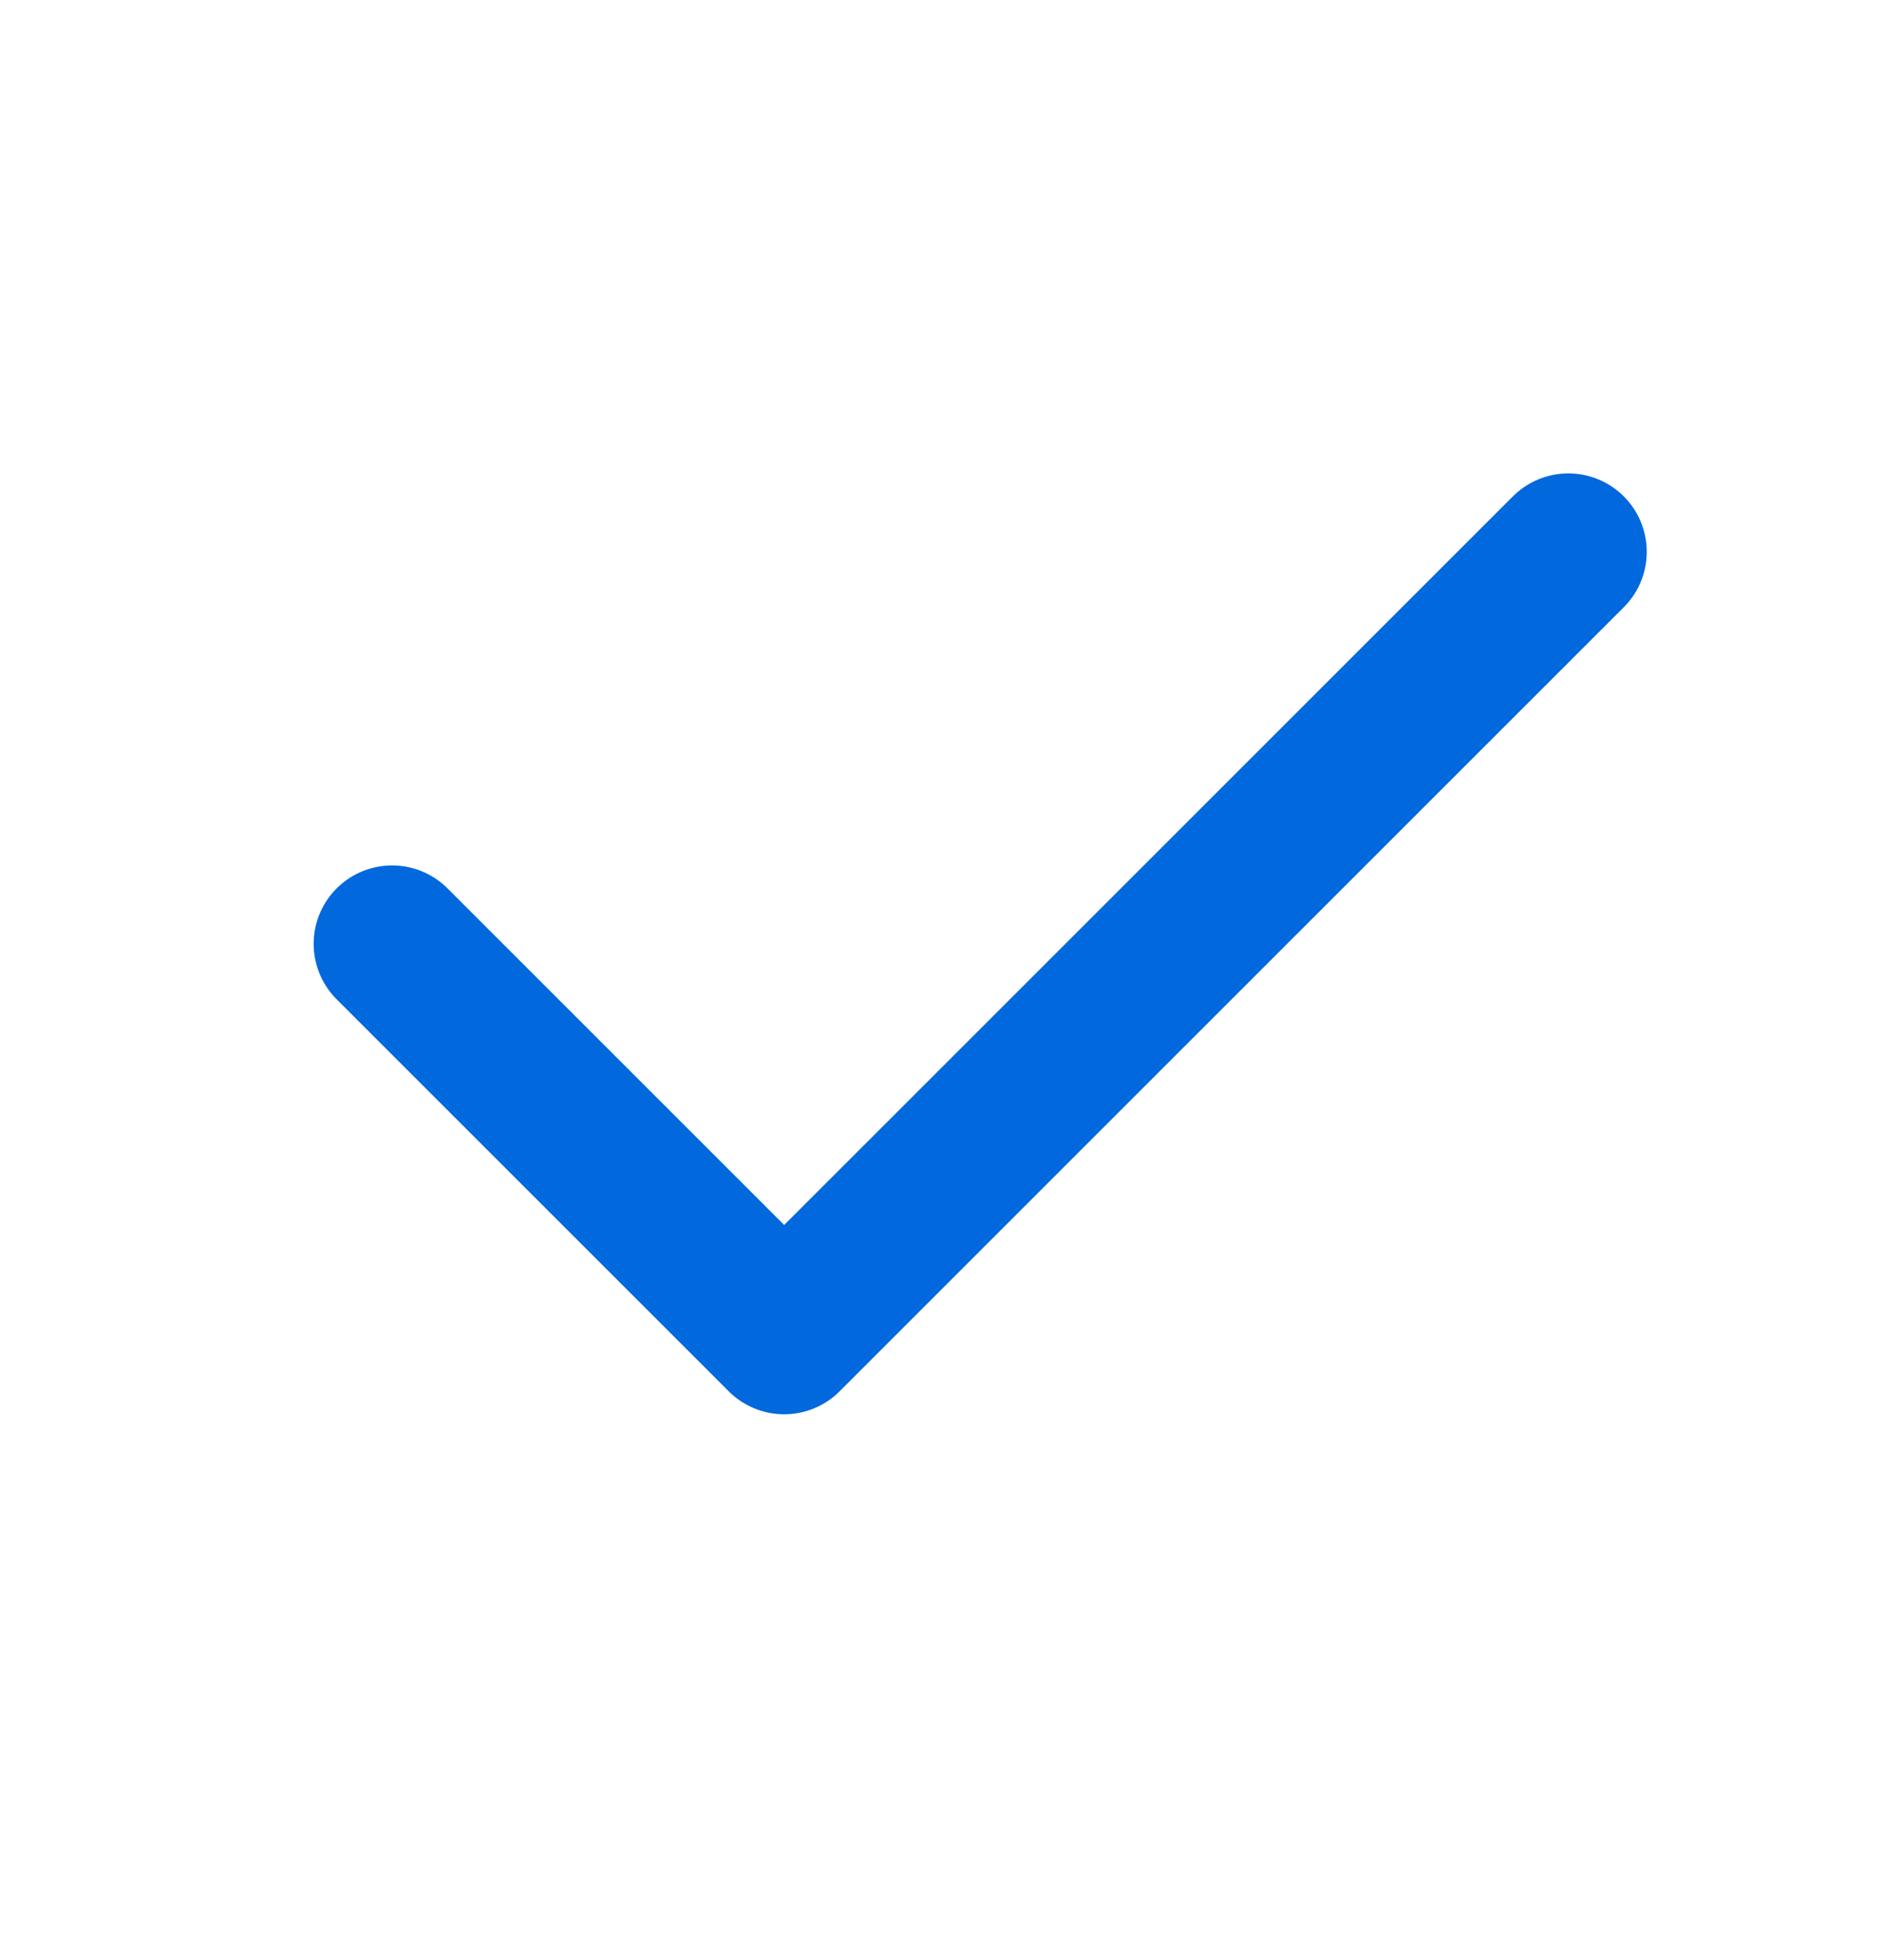 <?xml version="1.0" encoding="UTF-8"?> <svg xmlns="http://www.w3.org/2000/svg" width="24" height="25" viewBox="0 0 24 25" fill="none"><g clip-path="url(#clip0_157_888)"><path d="M20 7.038L10 17.038L5 12.038" stroke="#0168DE" stroke-width="2" stroke-linecap="round" stroke-linejoin="round"></path></g><defs><clipPath id="clip0_157_888"><rect width="24" height="24" fill="white" transform="translate(0 0.038)"></rect></clipPath></defs></svg> 